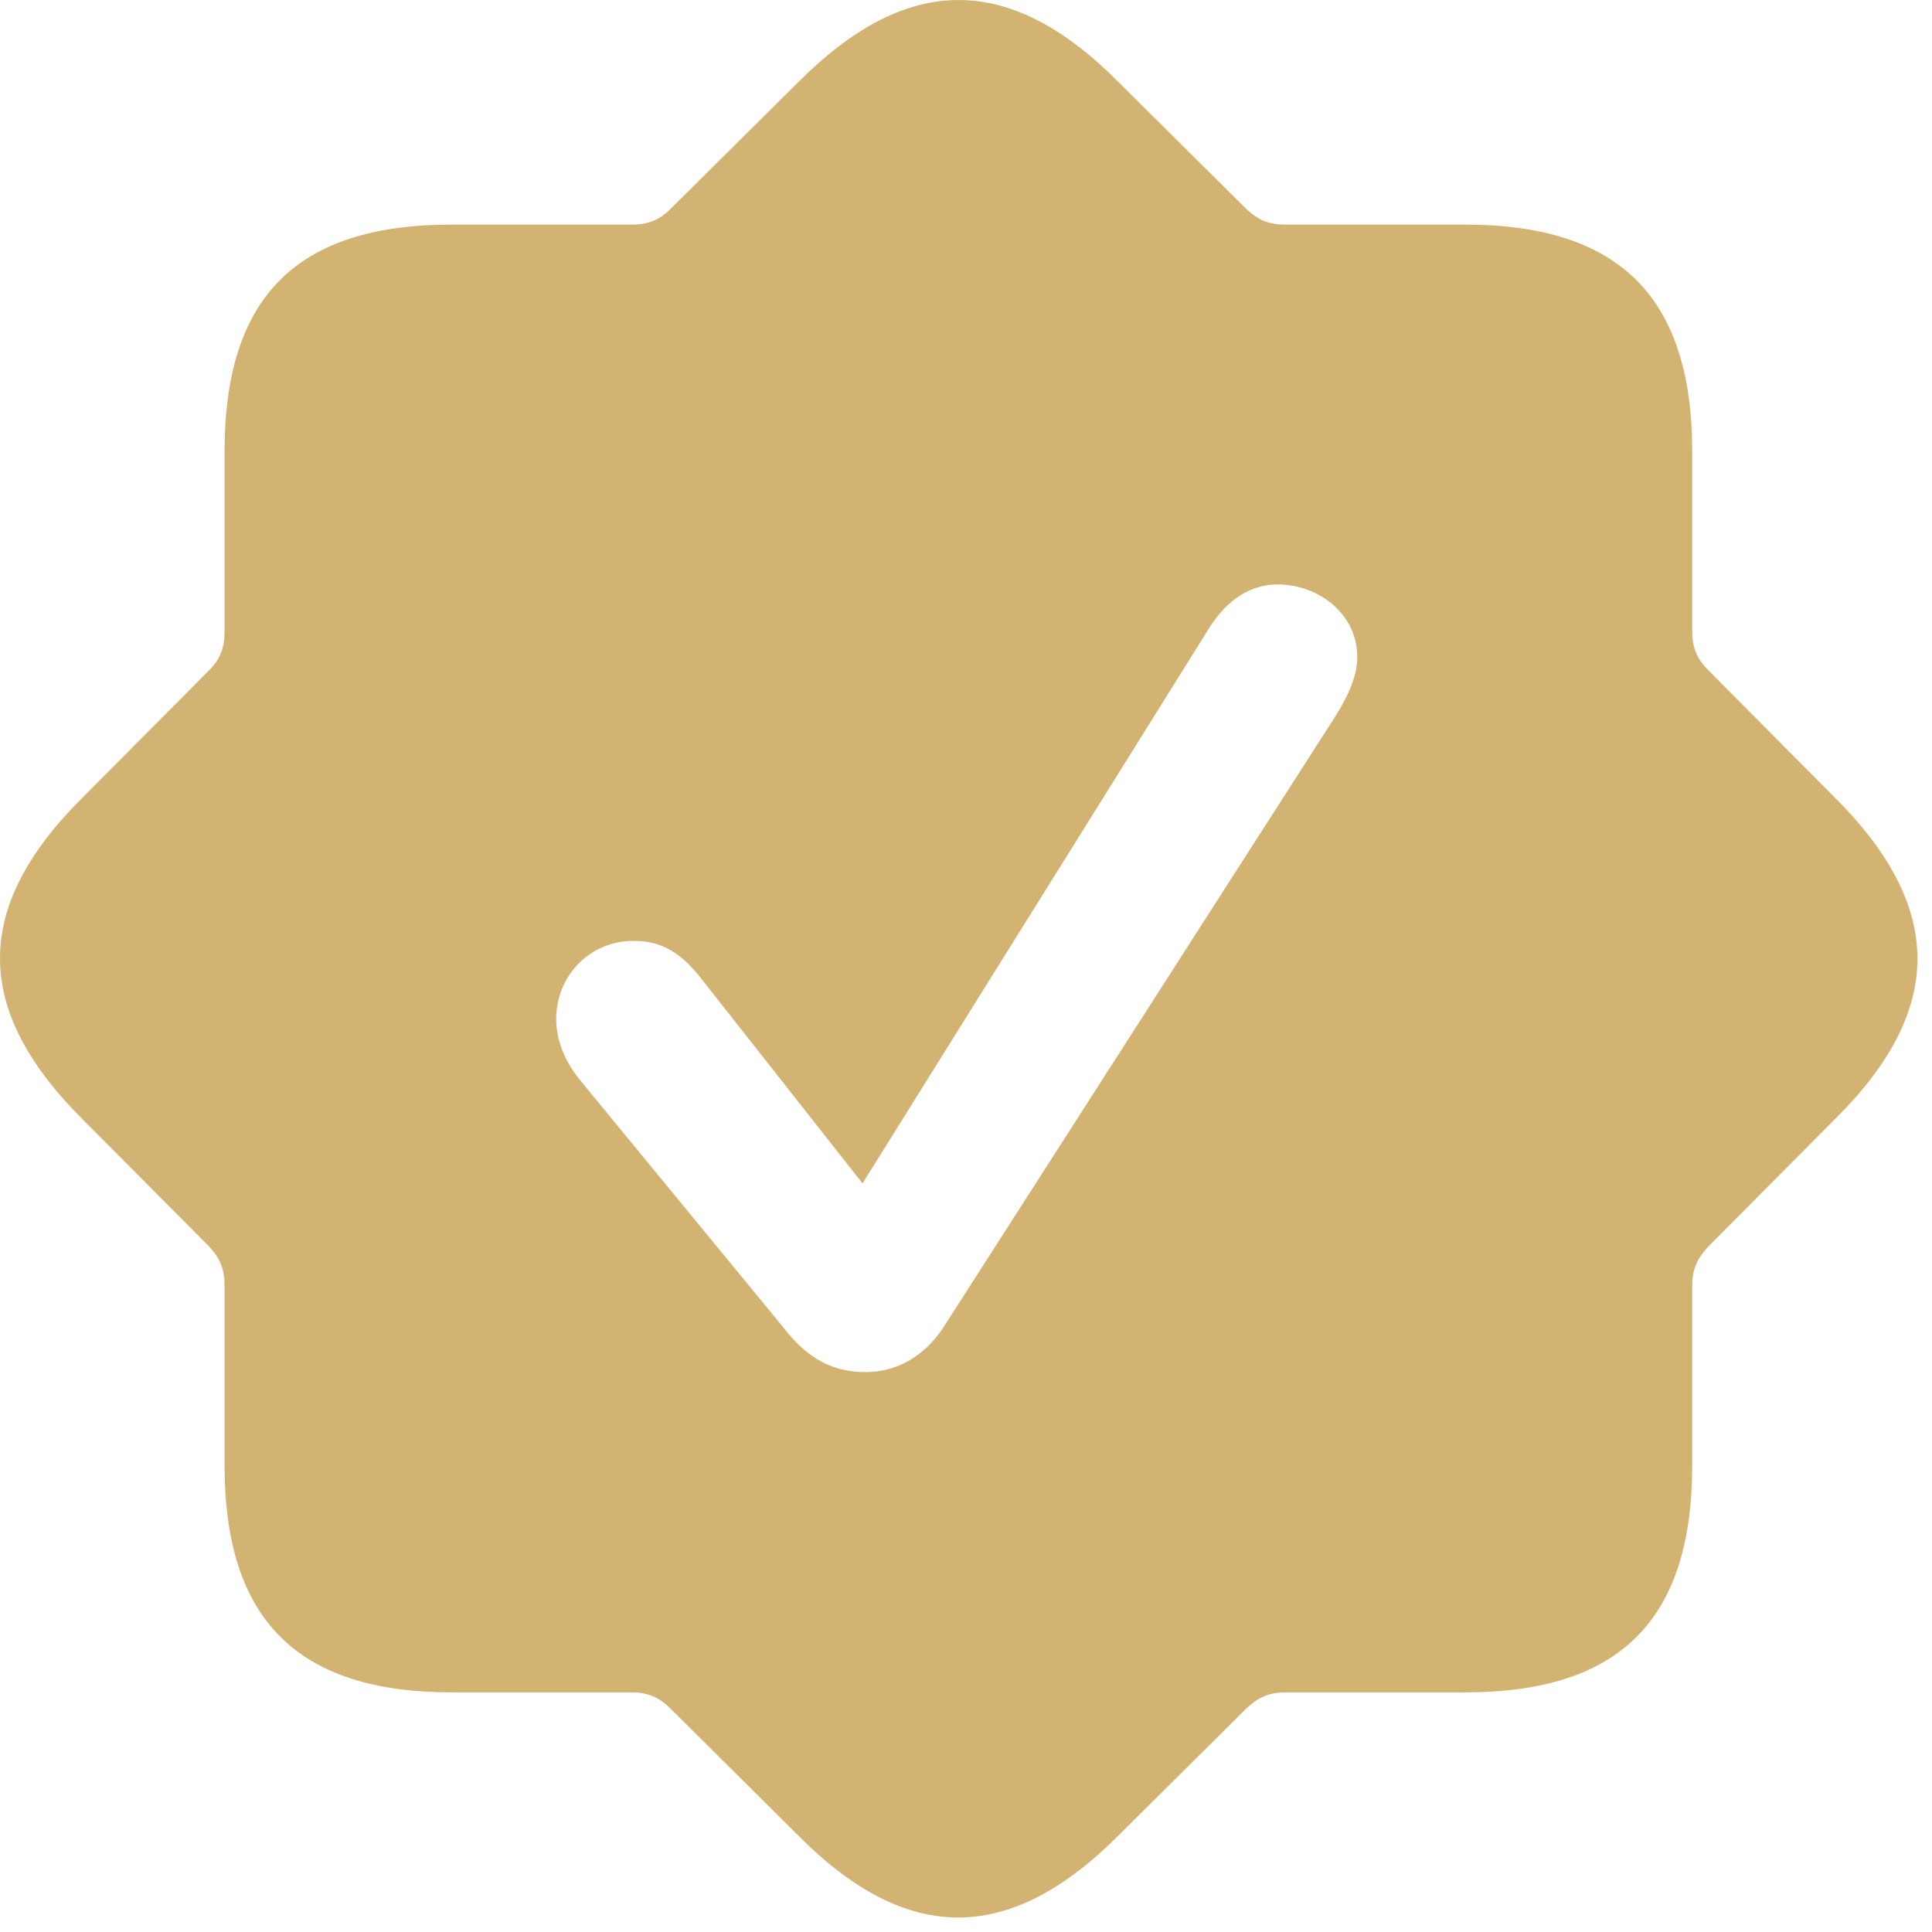 <?xml version="1.0" encoding="UTF-8"?> <svg xmlns="http://www.w3.org/2000/svg" width="27" height="27" viewBox="0 0 27 27" fill="none"> <path fill-rule="evenodd" clip-rule="evenodd" d="M8.825 23.651H6.312C4.155 23.651 3.138 22.634 3.138 20.475V17.971C3.138 17.742 3.081 17.588 2.916 17.413L1.144 15.632C-0.377 14.111 -0.386 12.679 1.144 11.156L2.916 9.374C3.081 9.211 3.138 9.048 3.138 8.826V6.313C3.138 4.142 4.153 3.139 6.312 3.139H8.825C9.047 3.139 9.21 3.083 9.373 2.917L11.156 1.148C12.677 -0.377 14.107 -0.387 15.63 1.146L17.414 2.917C17.587 3.083 17.74 3.139 17.972 3.139H20.476C22.64 3.139 23.649 4.164 23.649 6.313V8.826C23.649 9.048 23.713 9.209 23.881 9.374L25.652 11.156C27.173 12.679 27.183 14.111 25.652 15.632L23.881 17.413C23.715 17.588 23.649 17.742 23.649 17.971V20.475C23.649 22.641 22.634 23.651 20.476 23.651H17.972C17.74 23.651 17.589 23.715 17.414 23.88L15.63 25.652C14.11 27.174 12.677 27.184 11.156 25.652L9.373 23.88C9.208 23.715 9.047 23.651 8.825 23.651ZM10.962 18.569C11.29 18.994 11.649 19.175 12.092 19.175C12.531 19.175 12.911 18.96 13.178 18.56L18.663 10.009C18.826 9.75 18.968 9.463 18.968 9.183C18.968 8.579 18.429 8.168 17.855 8.168C17.486 8.168 17.154 8.369 16.897 8.779L12.054 16.538L9.795 13.67C9.494 13.283 9.213 13.149 8.851 13.149C8.246 13.149 7.773 13.633 7.773 14.24C7.773 14.527 7.881 14.807 8.09 15.075L10.962 18.569Z" fill="#D2B372"></path> </svg> 